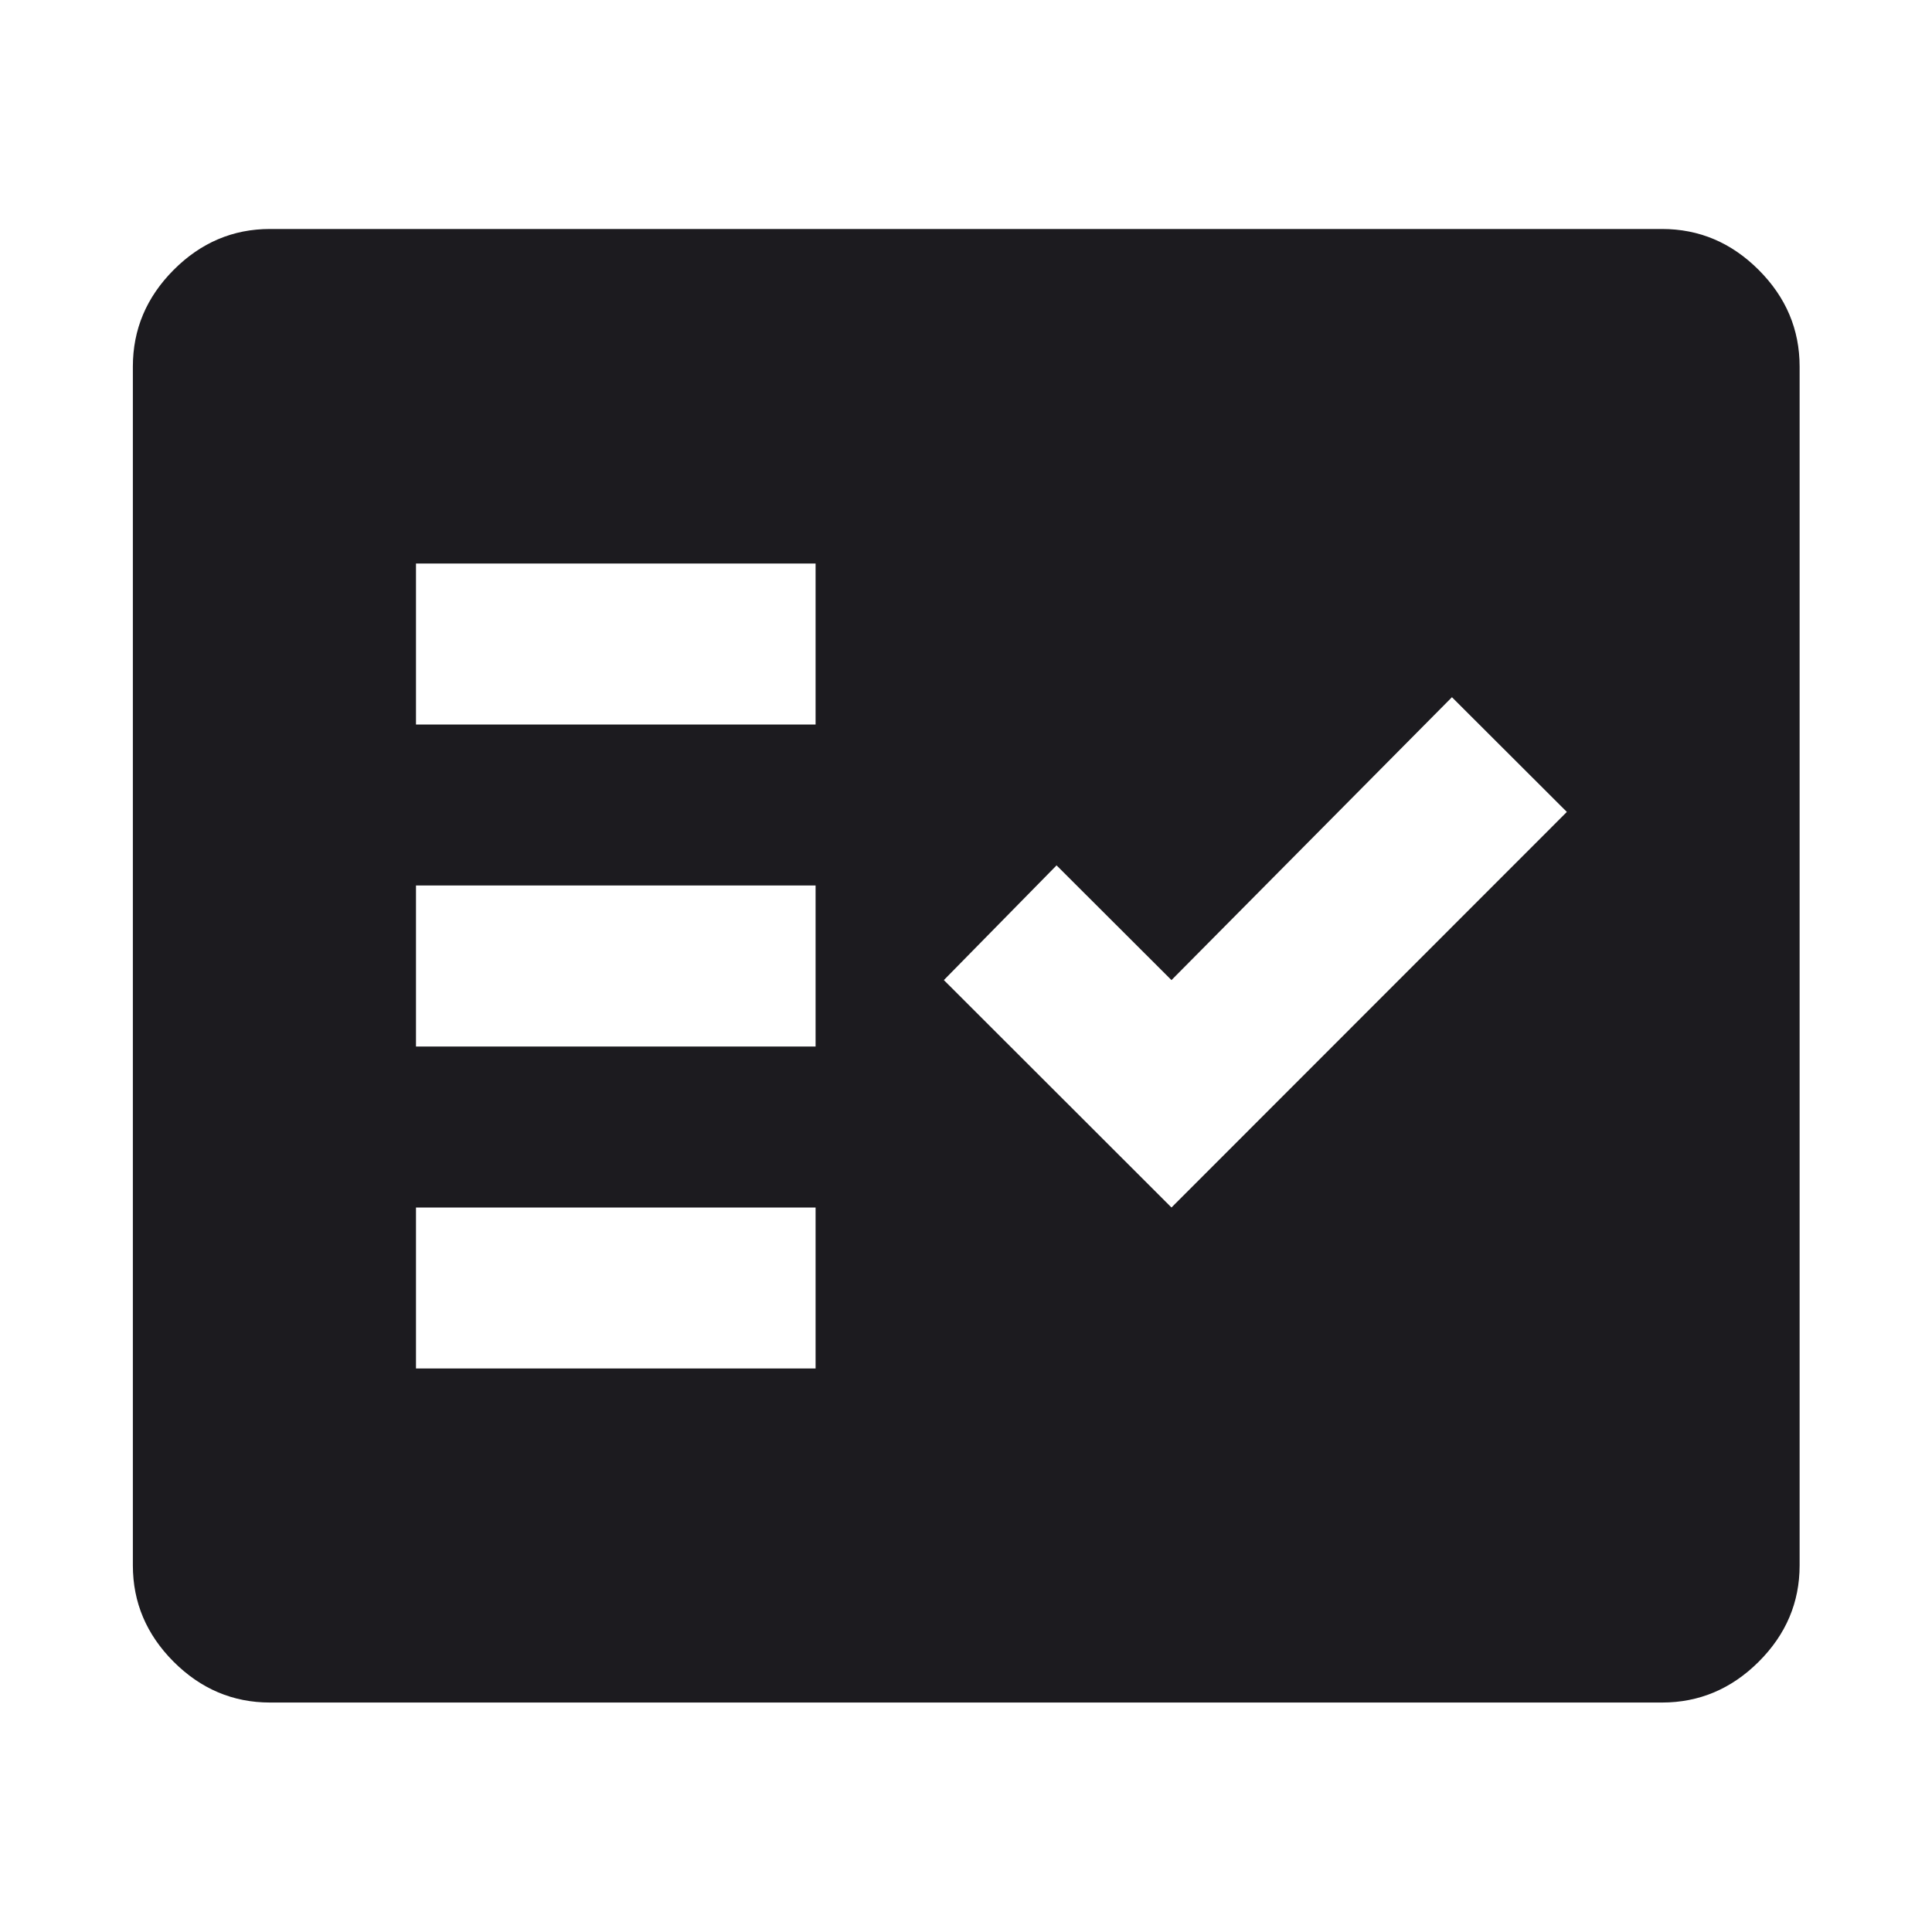 <svg width="48" height="48" viewBox="0 0 48 48" fill="none" xmlns="http://www.w3.org/2000/svg">
<mask id="mask0_175_458" style="mask-type:alpha" maskUnits="userSpaceOnUse" x="0" y="0" width="48" height="48">
<rect width="48" height="48" fill="#D9D9D9"/>
</mask>
<g mask="url(#mask0_175_458)">
<path d="M6.708 42.299C5.788 42.299 4.99 41.961 4.314 41.286C3.639 40.61 3.301 39.812 3.301 38.892V9.108C3.301 8.184 3.639 7.384 4.314 6.706C4.99 6.028 5.788 5.689 6.708 5.689H41.292C42.216 5.689 43.016 6.028 43.694 6.706C44.372 7.384 44.711 8.184 44.711 9.108V38.892C44.711 39.812 44.372 40.61 43.694 41.286C43.016 41.961 42.216 42.299 41.292 42.299H6.708ZM10.335 34H20.263V30H10.335V34ZM29.105 30L38.928 20.172L36.073 17.322L29.105 24.35L26.25 21.5L23.45 24.35L29.105 30ZM10.335 26H20.263V22H10.335V26ZM10.335 18H20.263V14H10.335V18Z" fill="#1C1B1F"/>
</g>
</svg>

